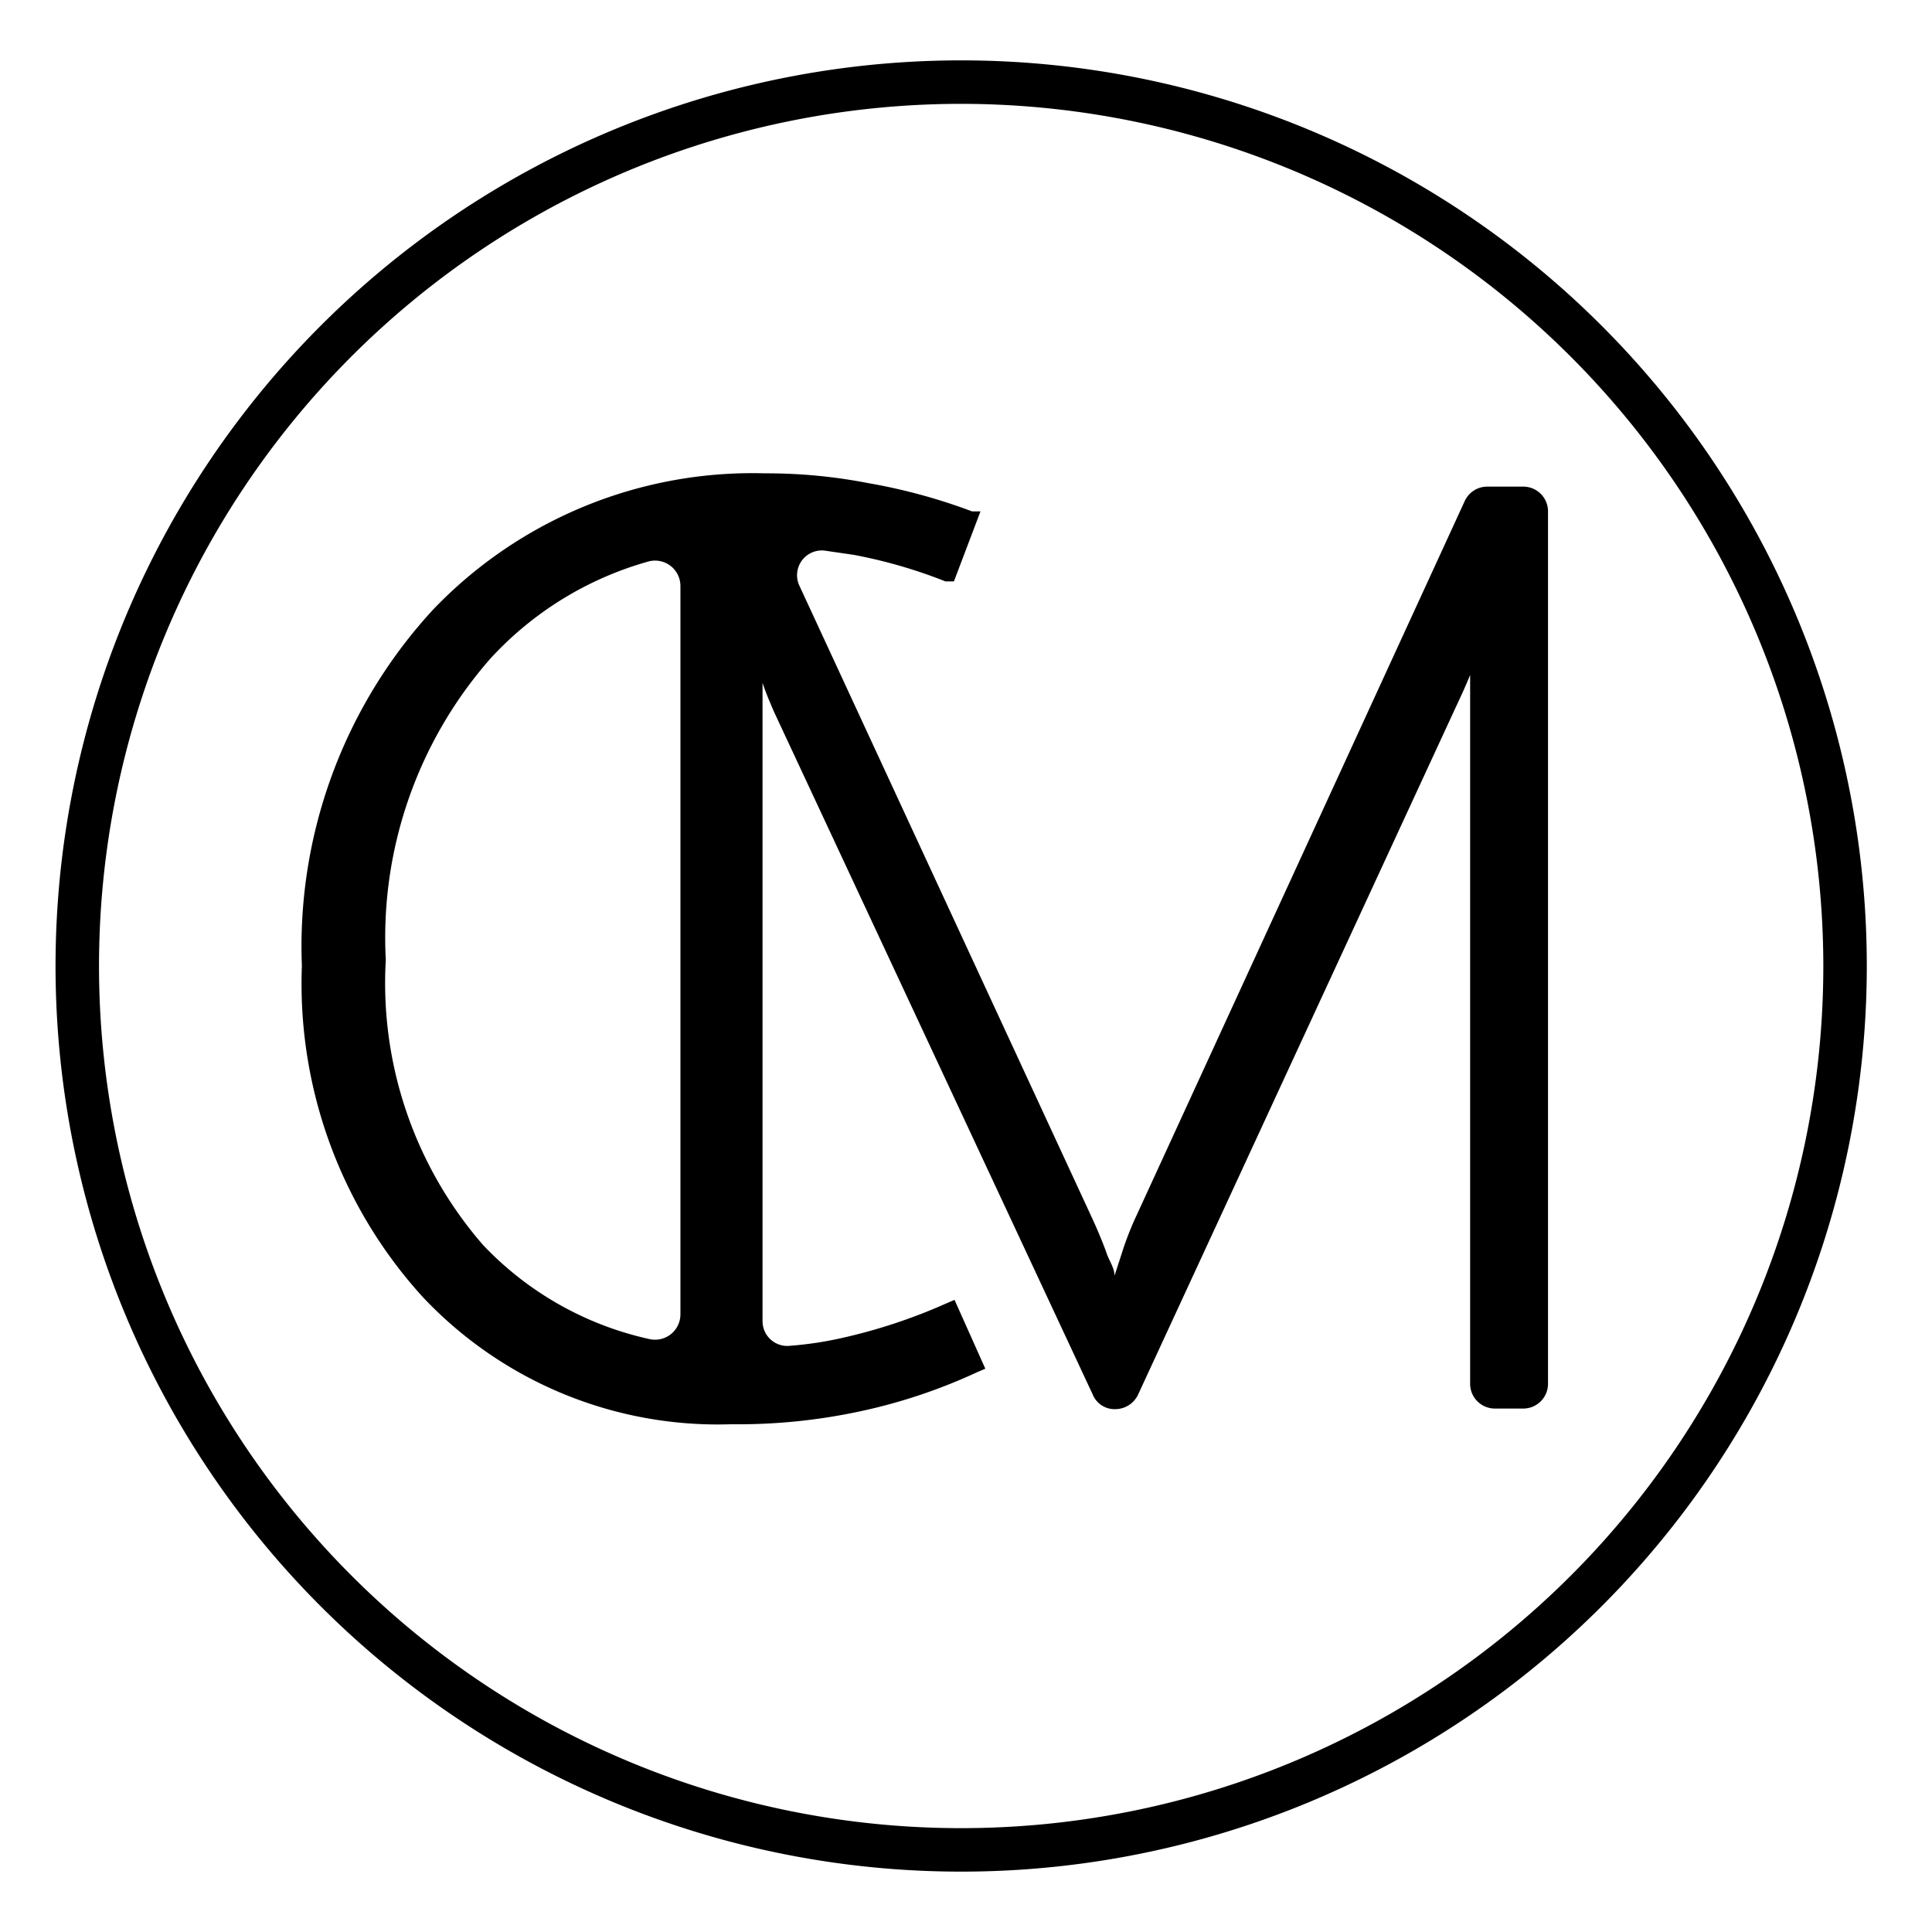 <?xml version="1.0" encoding="UTF-8"?> <svg xmlns="http://www.w3.org/2000/svg" id="Слой_1" data-name="Слой 1" viewBox="0 0 32 32"><path d="M24.63,8.06a.41.41,0,0,0-.37.24L18.83,20.12a5,5,0,0,0-.25.64l-.12.37c0-.13-.09-.25-.13-.37s-.16-.41-.23-.56L13.24,9.7a.41.41,0,0,1,.42-.58l.48.07a8.24,8.24,0,0,1,1.52.44l.14,0,.44-1.16-.14,0A9.51,9.51,0,0,0,14.37,8a8.75,8.75,0,0,0-1.7-.16,7.32,7.32,0,0,0-5.49,2.25A8.23,8.23,0,0,0,5,16a7.71,7.71,0,0,0,2,5.48,6.71,6.71,0,0,0,5.11,2.11,9.63,9.63,0,0,0,2.07-.2,9.13,9.13,0,0,0,2-.66l.14-.06-.51-1.14-.14.06a9.11,9.11,0,0,1-1.72.57,5.93,5.93,0,0,1-.86.13.41.41,0,0,1-.46-.41V12.31c0-.34,0-.67,0-1h0c.06.18.13.34.19.48l5.28,11.31a.39.39,0,0,0,.37.24h0a.42.42,0,0,0,.38-.24l5.25-11.36c.07-.15.16-.34.25-.56l0,.63c0,.37,0,.62,0,.76V22.92a.41.41,0,0,0,.41.41h.47a.41.41,0,0,0,.41-.41V8.48a.41.41,0,0,0-.41-.42ZM6.39,15.9a7,7,0,0,1,1.74-5A5.6,5.6,0,0,1,10.74,9.3a.42.42,0,0,1,.53.4V21.77a.42.42,0,0,1-.51.41A5.39,5.39,0,0,1,8,20.62,6.61,6.61,0,0,1,6.39,15.9Z"></path><path d="M15.92,31a15,15,0,1,1,15-15A15,15,0,0,1,15.92,31Zm0-29.28A14.28,14.28,0,1,0,30.2,16,14.29,14.29,0,0,0,15.92,1.72Z"></path></svg> 